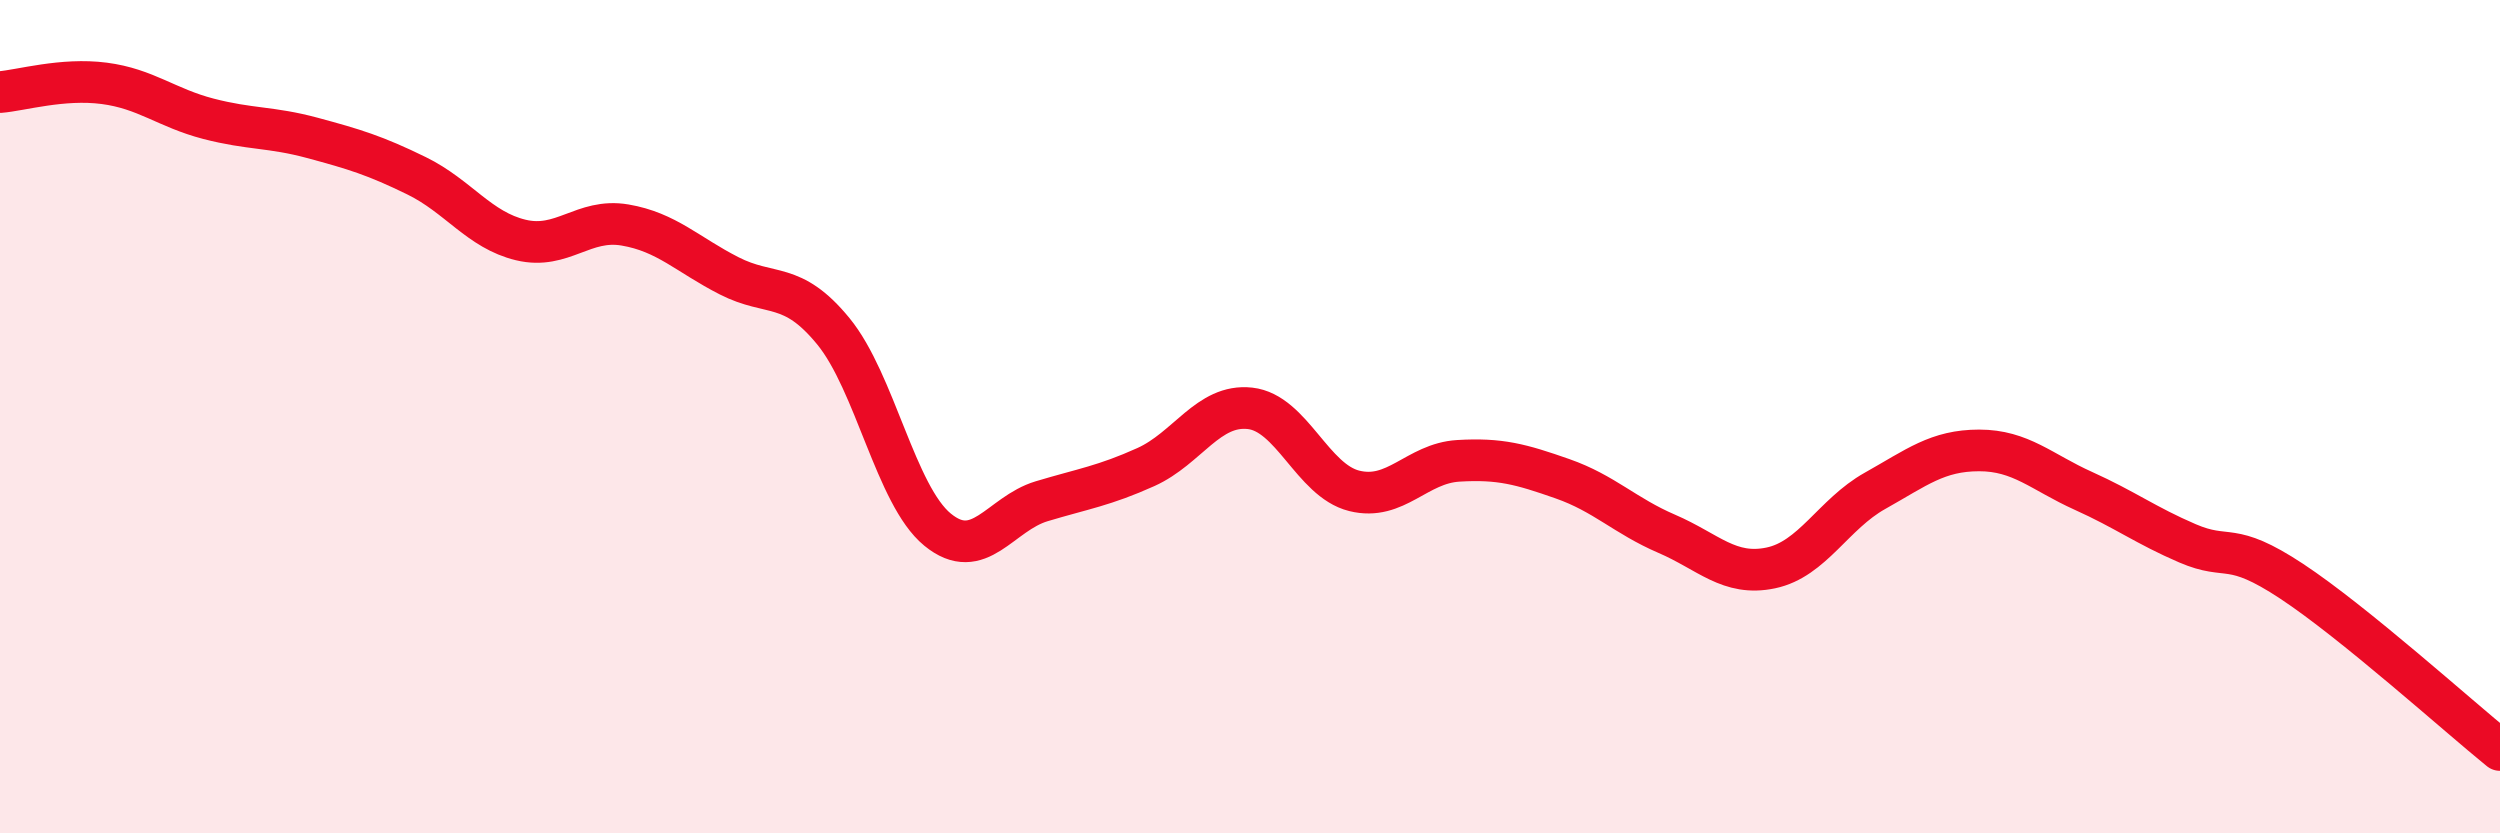 
    <svg width="60" height="20" viewBox="0 0 60 20" xmlns="http://www.w3.org/2000/svg">
      <path
        d="M 0,2.21 C 0.5,2.17 1.5,1.87 2.5,2 C 3.5,2.13 4,2.59 5,2.85 C 6,3.11 6.5,3.04 7.5,3.31 C 8.5,3.58 9,3.73 10,4.22 C 11,4.71 11.5,5.52 12.5,5.76 C 13.5,6 14,5.23 15,5.4 C 16,5.57 16.5,6.11 17.5,6.62 C 18.5,7.13 19,6.73 20,7.95 C 21,9.17 21.5,11.89 22.5,12.71 C 23.5,13.53 24,12.33 25,12.03 C 26,11.73 26.5,11.66 27.5,11.21 C 28.5,10.76 29,9.69 30,9.8 C 31,9.91 31.5,11.53 32.5,11.78 C 33.5,12.03 34,11.12 35,11.06 C 36,11 36.5,11.14 37.5,11.49 C 38.5,11.84 39,12.38 40,12.81 C 41,13.24 41.5,13.84 42.5,13.63 C 43.5,13.42 44,12.34 45,11.78 C 46,11.22 46.5,10.81 47.5,10.81 C 48.5,10.81 49,11.33 50,11.78 C 51,12.23 51.5,12.61 52.5,13.04 C 53.5,13.47 53.5,12.96 55,13.95 C 56.5,14.94 59,17.19 60,18L60 20L0 20Z"
        fill="#EB0A25"
        opacity="0.1"
        stroke-linecap="round"
        stroke-linejoin="round"
      />
      <path
        d="M 0,2.21 C 0.5,2.17 1.5,1.87 2.5,2 C 3.5,2.13 4,2.59 5,2.85 C 6,3.11 6.5,3.04 7.5,3.31 C 8.5,3.58 9,3.73 10,4.22 C 11,4.71 11.5,5.52 12.5,5.76 C 13.5,6 14,5.23 15,5.4 C 16,5.57 16.5,6.11 17.5,6.62 C 18.5,7.13 19,6.73 20,7.95 C 21,9.17 21.5,11.89 22.5,12.71 C 23.5,13.53 24,12.33 25,12.03 C 26,11.73 26.5,11.66 27.5,11.21 C 28.5,10.76 29,9.69 30,9.8 C 31,9.91 31.5,11.53 32.5,11.78 C 33.5,12.03 34,11.12 35,11.06 C 36,11 36.5,11.14 37.5,11.49 C 38.5,11.84 39,12.38 40,12.81 C 41,13.24 41.5,13.84 42.5,13.63 C 43.5,13.42 44,12.34 45,11.78 C 46,11.22 46.5,10.81 47.5,10.81 C 48.5,10.81 49,11.33 50,11.78 C 51,12.23 51.5,12.61 52.5,13.04 C 53.5,13.47 53.5,12.96 55,13.95 C 56.5,14.94 59,17.19 60,18"
        stroke="#EB0A25"
        stroke-width="1"
        fill="none"
        stroke-linecap="round"
        stroke-linejoin="round"
      />
    </svg>
  